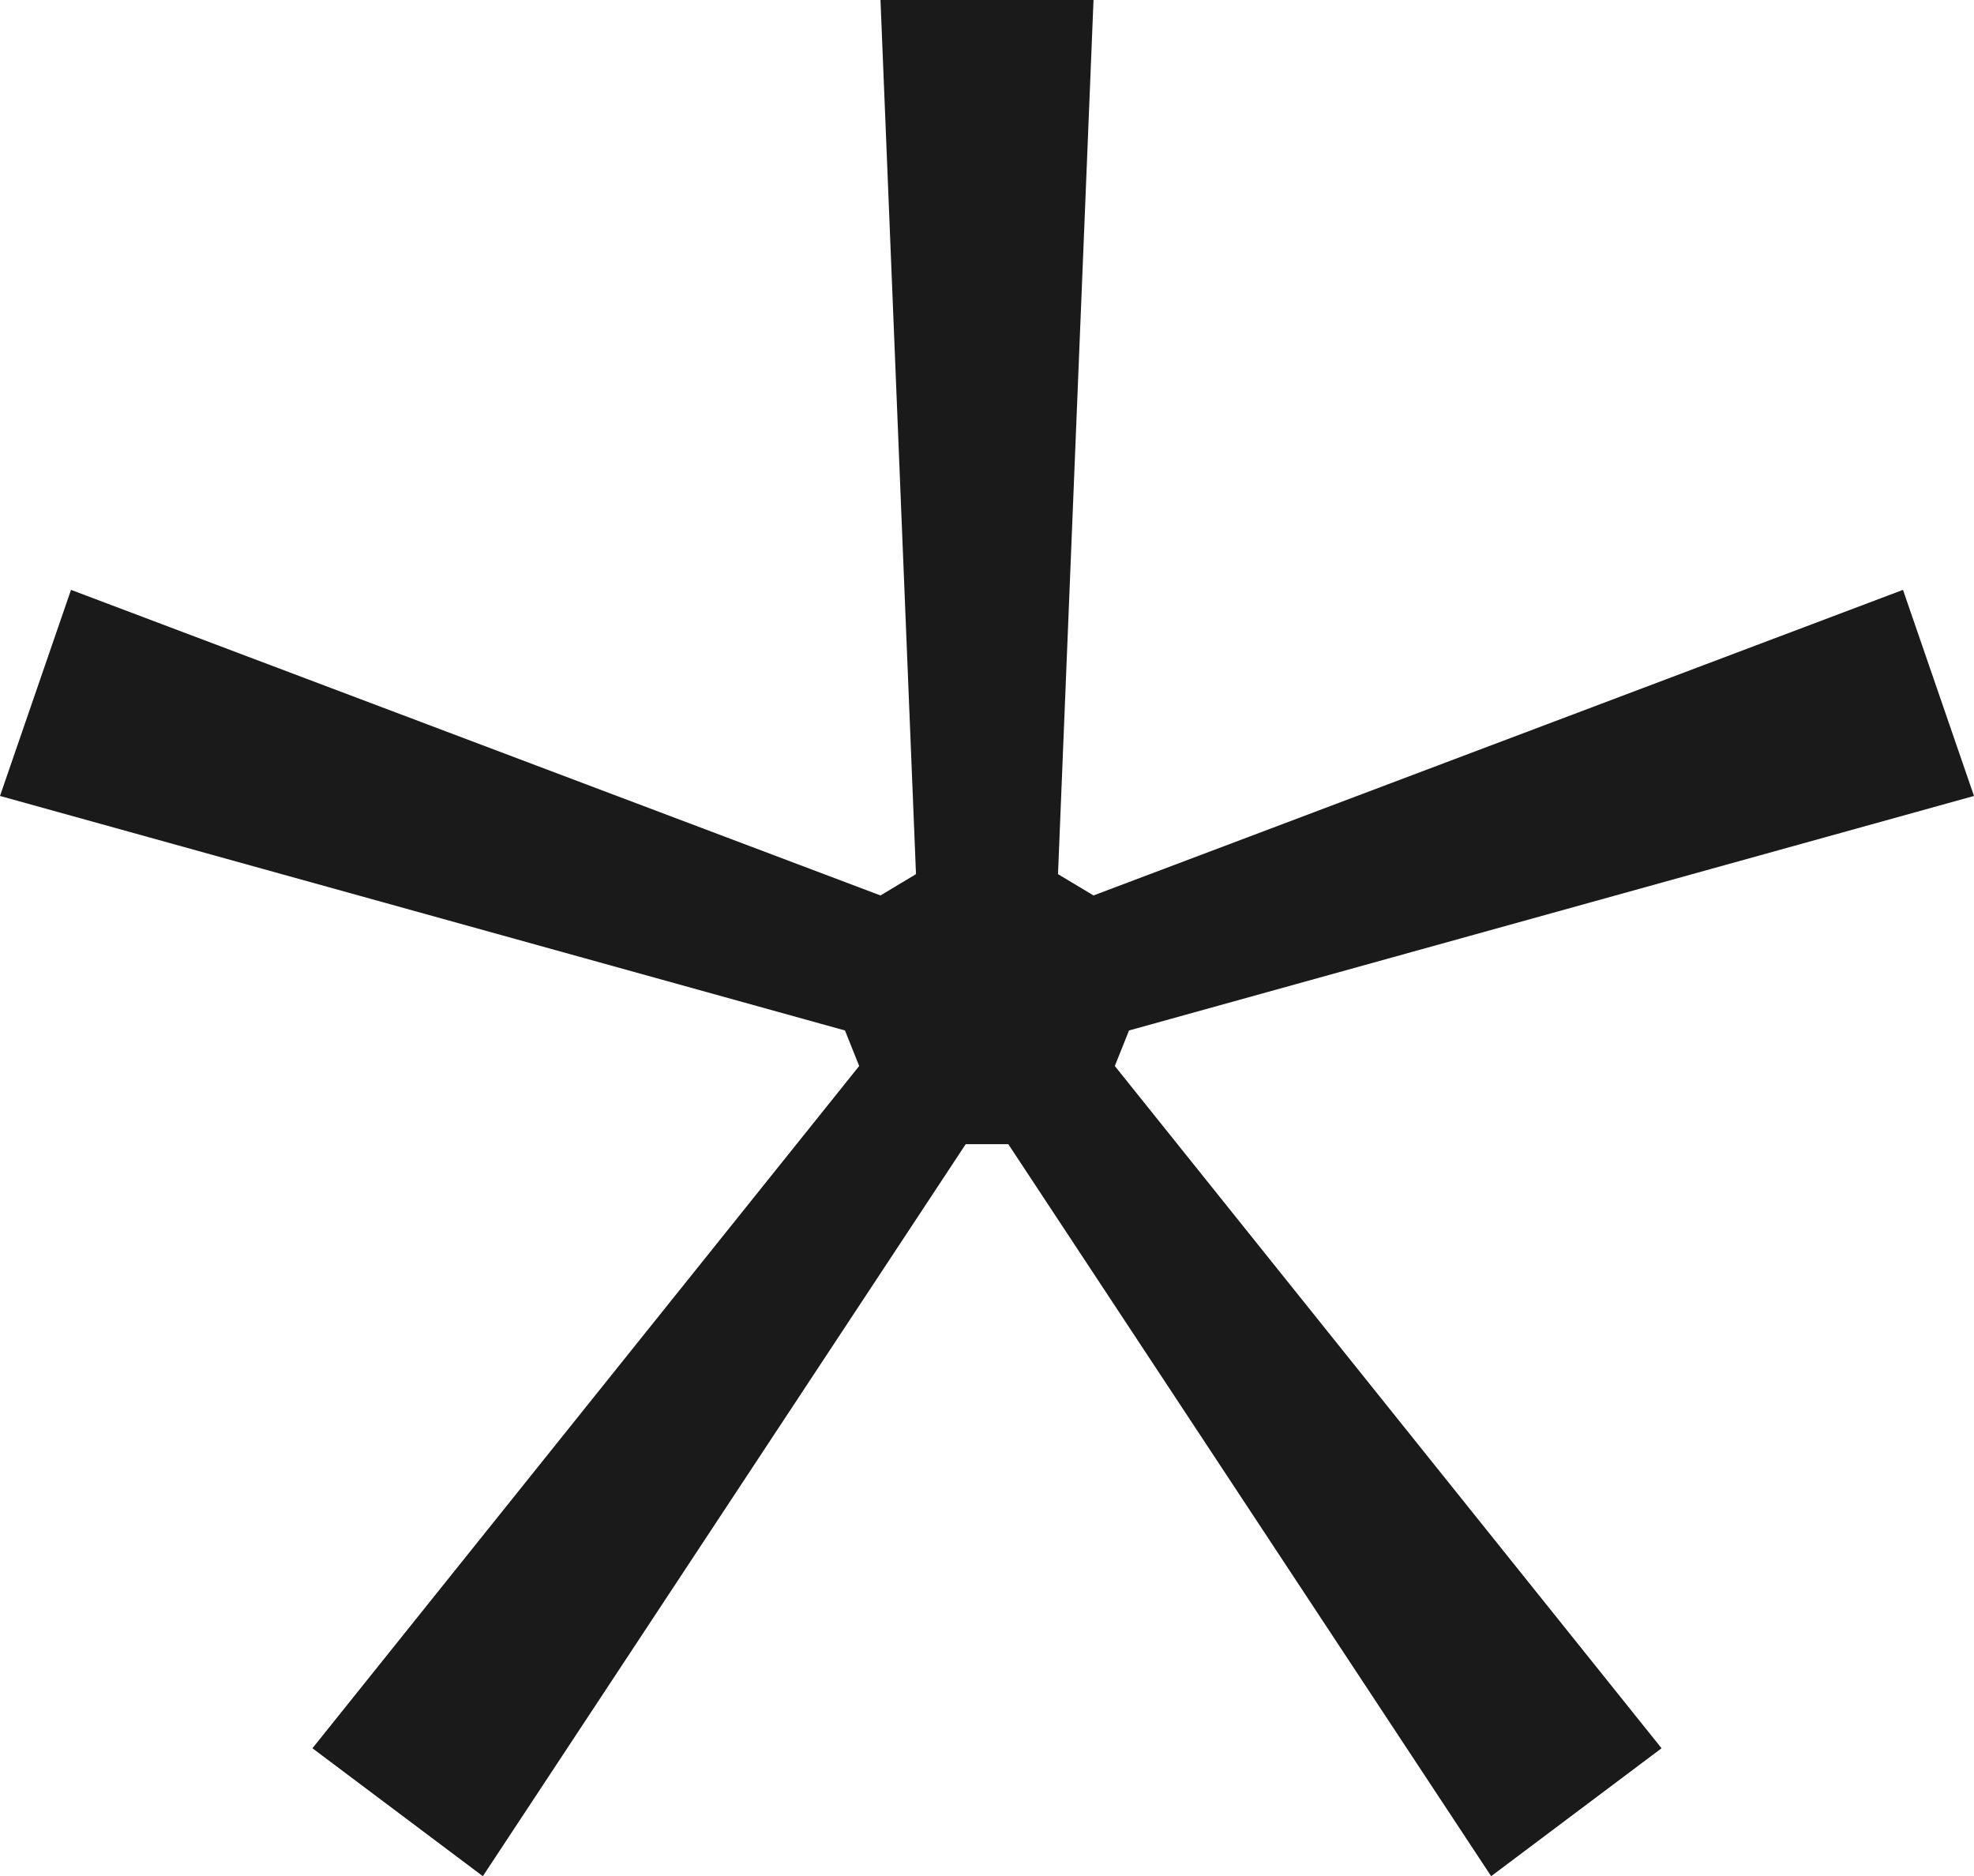 <svg width="101" height="96" viewBox="0 0 101 96" fill="none" xmlns="http://www.w3.org/2000/svg">
<path d="M49.41 58.545L24.705 96L15.986 89.454L43.96 54.545L43.234 52.727L0 40.727L3.633 30.182L45.05 45.818L46.867 44.727L45.05 0H55.95L54.133 44.727L55.95 45.818L97.367 30.182L101 40.727L57.766 52.727L57.04 54.545L85.014 89.454L76.295 96L51.59 58.545H49.41Z" fill="#1A1A1A"/>
</svg>

